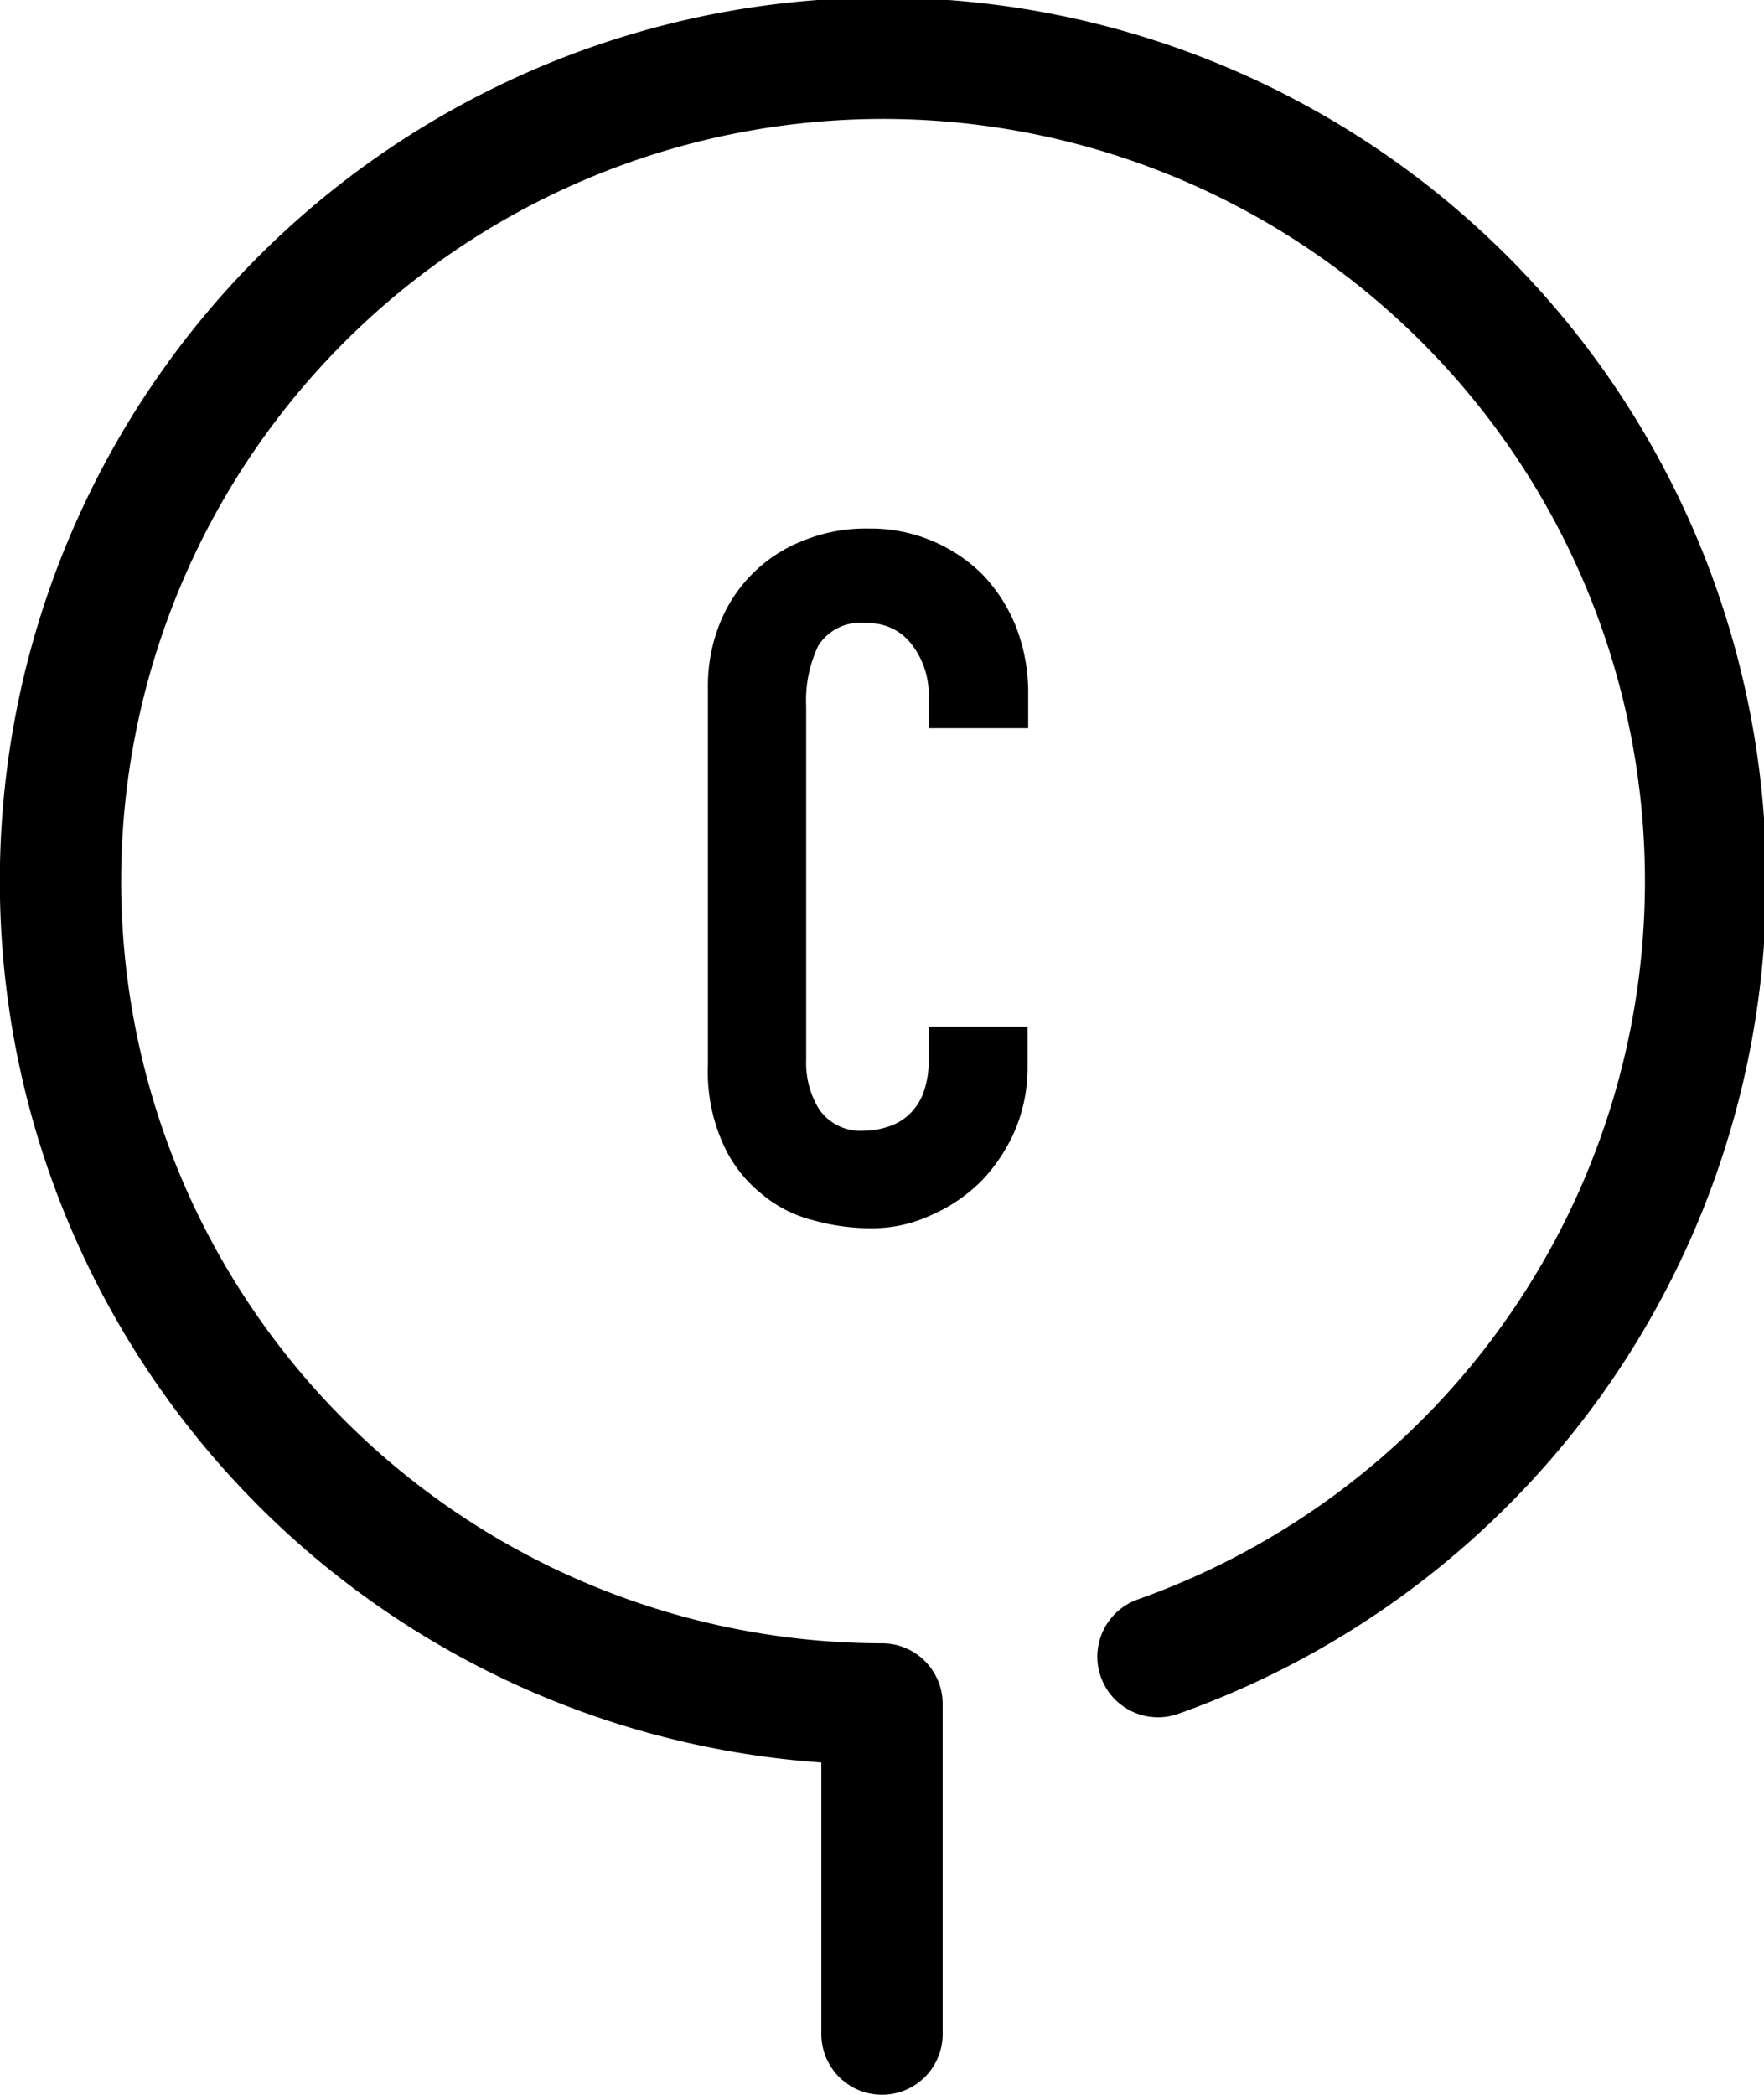 <svg xmlns="http://www.w3.org/2000/svg" viewBox="0 0 29.08 34.52"><defs><style>.cls-1{fill:none;stroke:#000;stroke-linecap:round;stroke-linejoin:round;stroke-width:2px;}</style></defs><g id="レイヤー_2" data-name="レイヤー 2"><g id="レイヤー_1-2" data-name="レイヤー 1"><path class="cls-1" d="M19.09,27.3a13.56,13.56,0,1,0-4.55.78v5.44"/><path d="M16.94,17.61a2.67,2.67,0,0,1-.2,1,2.84,2.84,0,0,1-.55.84,2.67,2.67,0,0,1-.83.57,2.29,2.29,0,0,1-1,.22,3.51,3.51,0,0,1-.95-.13,2.13,2.13,0,0,1-.86-.44,2.19,2.19,0,0,1-.63-.82,2.9,2.9,0,0,1-.25-1.3V11.29a2.75,2.75,0,0,1,.19-1,2.42,2.42,0,0,1,1.38-1.38,2.73,2.73,0,0,1,1.08-.2,2.62,2.62,0,0,1,1.88.76,2.7,2.7,0,0,1,.55.86,3,3,0,0,1,.2,1.1V12H15.31v-.55a1.34,1.34,0,0,0-.28-.83.88.88,0,0,0-.73-.35.82.82,0,0,0-.81.37,2.1,2.1,0,0,0-.2,1v5.82a1.45,1.45,0,0,0,.22.83.83.83,0,0,0,.77.34,1.17,1.17,0,0,0,.35-.06.89.89,0,0,0,.33-.18.93.93,0,0,0,.25-.35,1.52,1.52,0,0,0,.1-.56v-.56h1.63Z"/></g></g></svg>